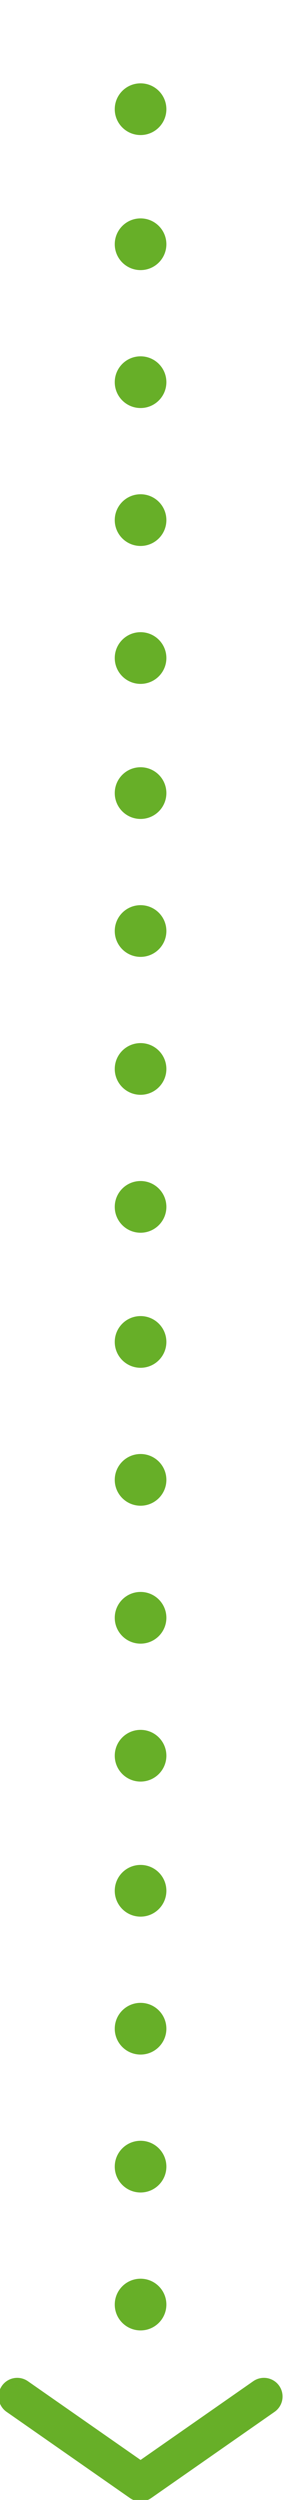 <?xml version="1.0" encoding="UTF-8"?><svg id="_レイヤー_1" xmlns="http://www.w3.org/2000/svg" viewBox="0 0 9.9 87"><defs><style>.cls-1{fill:none;stroke:#67af28;stroke-linecap:round;stroke-linejoin:round;stroke-width:1.3px;}.cls-2{fill:#67af28;stroke-width:0px;}</style></defs><polyline class="cls-1" points=".6 83.4 4.9 86.4 9.2 83.4"/><circle class="cls-2" cx="4.9" cy="80.2" r=".9"/><circle class="cls-2" cx="4.9" cy="75.4" r=".9"/><circle class="cls-2" cx="4.9" cy="70.6" r=".9"/><circle class="cls-2" cx="4.9" cy="65.8" r=".9"/><circle class="cls-2" cx="4.9" cy="61.1" r=".9"/><circle class="cls-2" cx="4.9" cy="56.3" r=".9"/><circle class="cls-2" cx="4.9" cy="51.5" r=".9"/><circle class="cls-2" cx="4.9" cy="46.7" r=".9"/><circle class="cls-2" cx="4.9" cy="42" r=".9"/><circle class="cls-2" cx="4.9" cy="37.2" r=".9"/><circle class="cls-2" cx="4.9" cy="32.4" r=".9"/><circle class="cls-2" cx="4.9" cy="27.6" r=".9"/><circle class="cls-2" cx="4.9" cy="22.9" r=".9"/><circle class="cls-2" cx="4.9" cy="18.1" r=".9"/><circle class="cls-2" cx="4.9" cy="13.3" r=".9"/><circle class="cls-2" cx="4.9" cy="8.5" r=".9"/><circle class="cls-2" cx="4.9" cy="3.8" r=".9"/></svg>